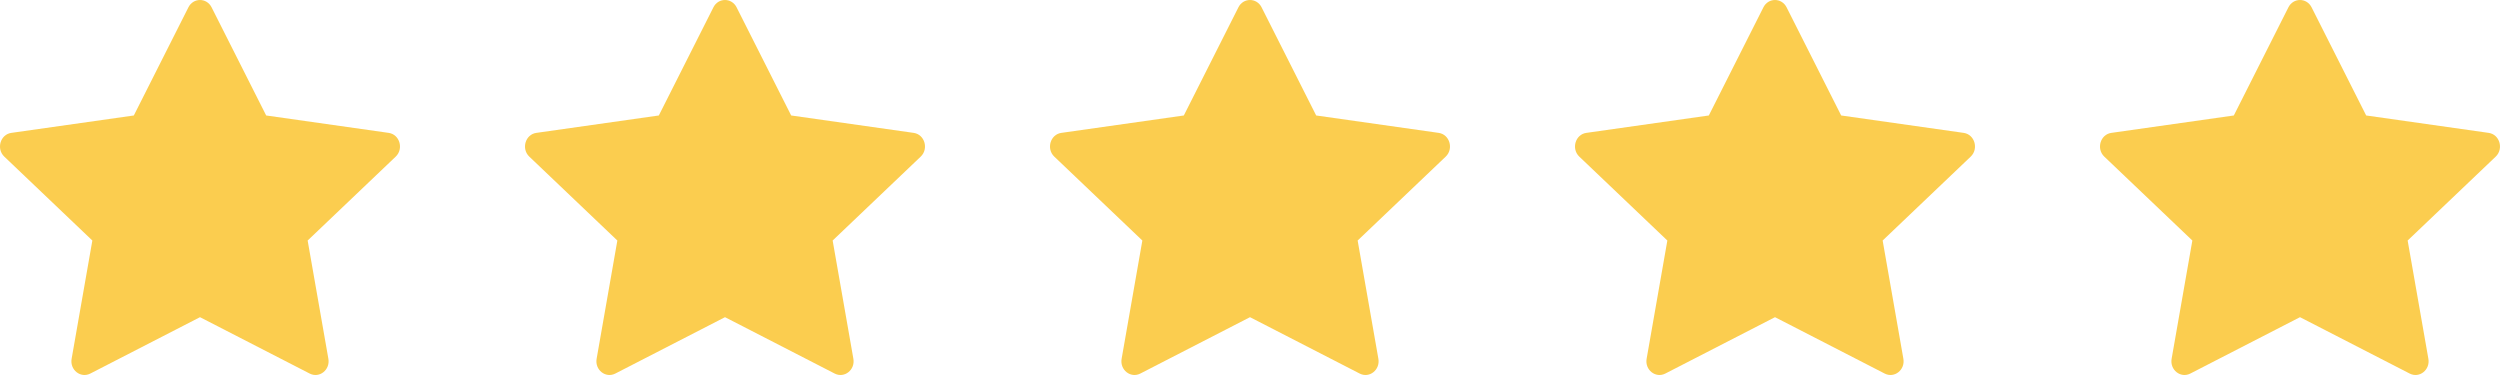 <svg width="100" height="15" viewBox="0 0 100 15" fill="none" xmlns="http://www.w3.org/2000/svg">
<path d="M3.611 14.943C3.224 15.141 2.787 14.794 2.865 14.351L3.694 9.621L0.172 6.265C-0.157 5.951 0.013 5.377 0.454 5.315L5.353 4.619L7.537 0.292C7.734 -0.097 8.266 -0.097 8.463 0.292L10.647 4.619L15.546 5.315C15.987 5.377 16.157 5.951 15.828 6.265L12.306 9.621L13.135 14.351C13.213 14.794 12.776 15.141 12.389 14.943L8 12.687L3.611 14.943Z" fill="#FBCD4F"/>
<path d="M24.611 14.943C24.224 15.141 23.787 14.794 23.865 14.351L24.694 9.621L21.172 6.265C20.843 5.951 21.013 5.377 21.454 5.315L26.353 4.619L28.537 0.292C28.733 -0.097 29.267 -0.097 29.463 0.292L31.647 4.619L36.546 5.315C36.987 5.377 37.157 5.951 36.828 6.265L33.306 9.621L34.135 14.351C34.213 14.794 33.776 15.141 33.389 14.943L29 12.687L24.611 14.943Z" fill="#FBCD4F"/>
<path d="M45.611 14.943C45.224 15.141 44.787 14.794 44.865 14.351L45.694 9.621L42.172 6.265C41.843 5.951 42.013 5.377 42.454 5.315L47.353 4.619L49.537 0.292C49.733 -0.097 50.267 -0.097 50.463 0.292L52.647 4.619L57.546 5.315C57.987 5.377 58.157 5.951 57.828 6.265L54.306 9.621L55.135 14.351C55.213 14.794 54.776 15.141 54.389 14.943L50 12.687L45.611 14.943Z" fill="#FBCD4F"/>
<path d="M66.611 14.943C66.224 15.141 65.787 14.794 65.865 14.351L66.694 9.621L63.172 6.265C62.843 5.951 63.013 5.377 63.454 5.315L68.353 4.619L70.537 0.292C70.734 -0.097 71.266 -0.097 71.463 0.292L73.647 4.619L78.546 5.315C78.987 5.377 79.157 5.951 78.828 6.265L75.306 9.621L76.135 14.351C76.213 14.794 75.776 15.141 75.389 14.943L71 12.687L66.611 14.943Z" fill="#FBCD4F"/>
<path d="M87.611 14.943C87.224 15.141 86.787 14.794 86.865 14.351L87.694 9.621L84.172 6.265C83.843 5.951 84.013 5.377 84.454 5.315L89.353 4.619L91.537 0.292C91.734 -0.097 92.266 -0.097 92.463 0.292L94.647 4.619L99.546 5.315C99.987 5.377 100.157 5.951 99.828 6.265L96.306 9.621L97.135 14.351C97.213 14.794 96.776 15.141 96.389 14.943L92 12.687L87.611 14.943Z" fill="#FBCD4F"/>
</svg>

